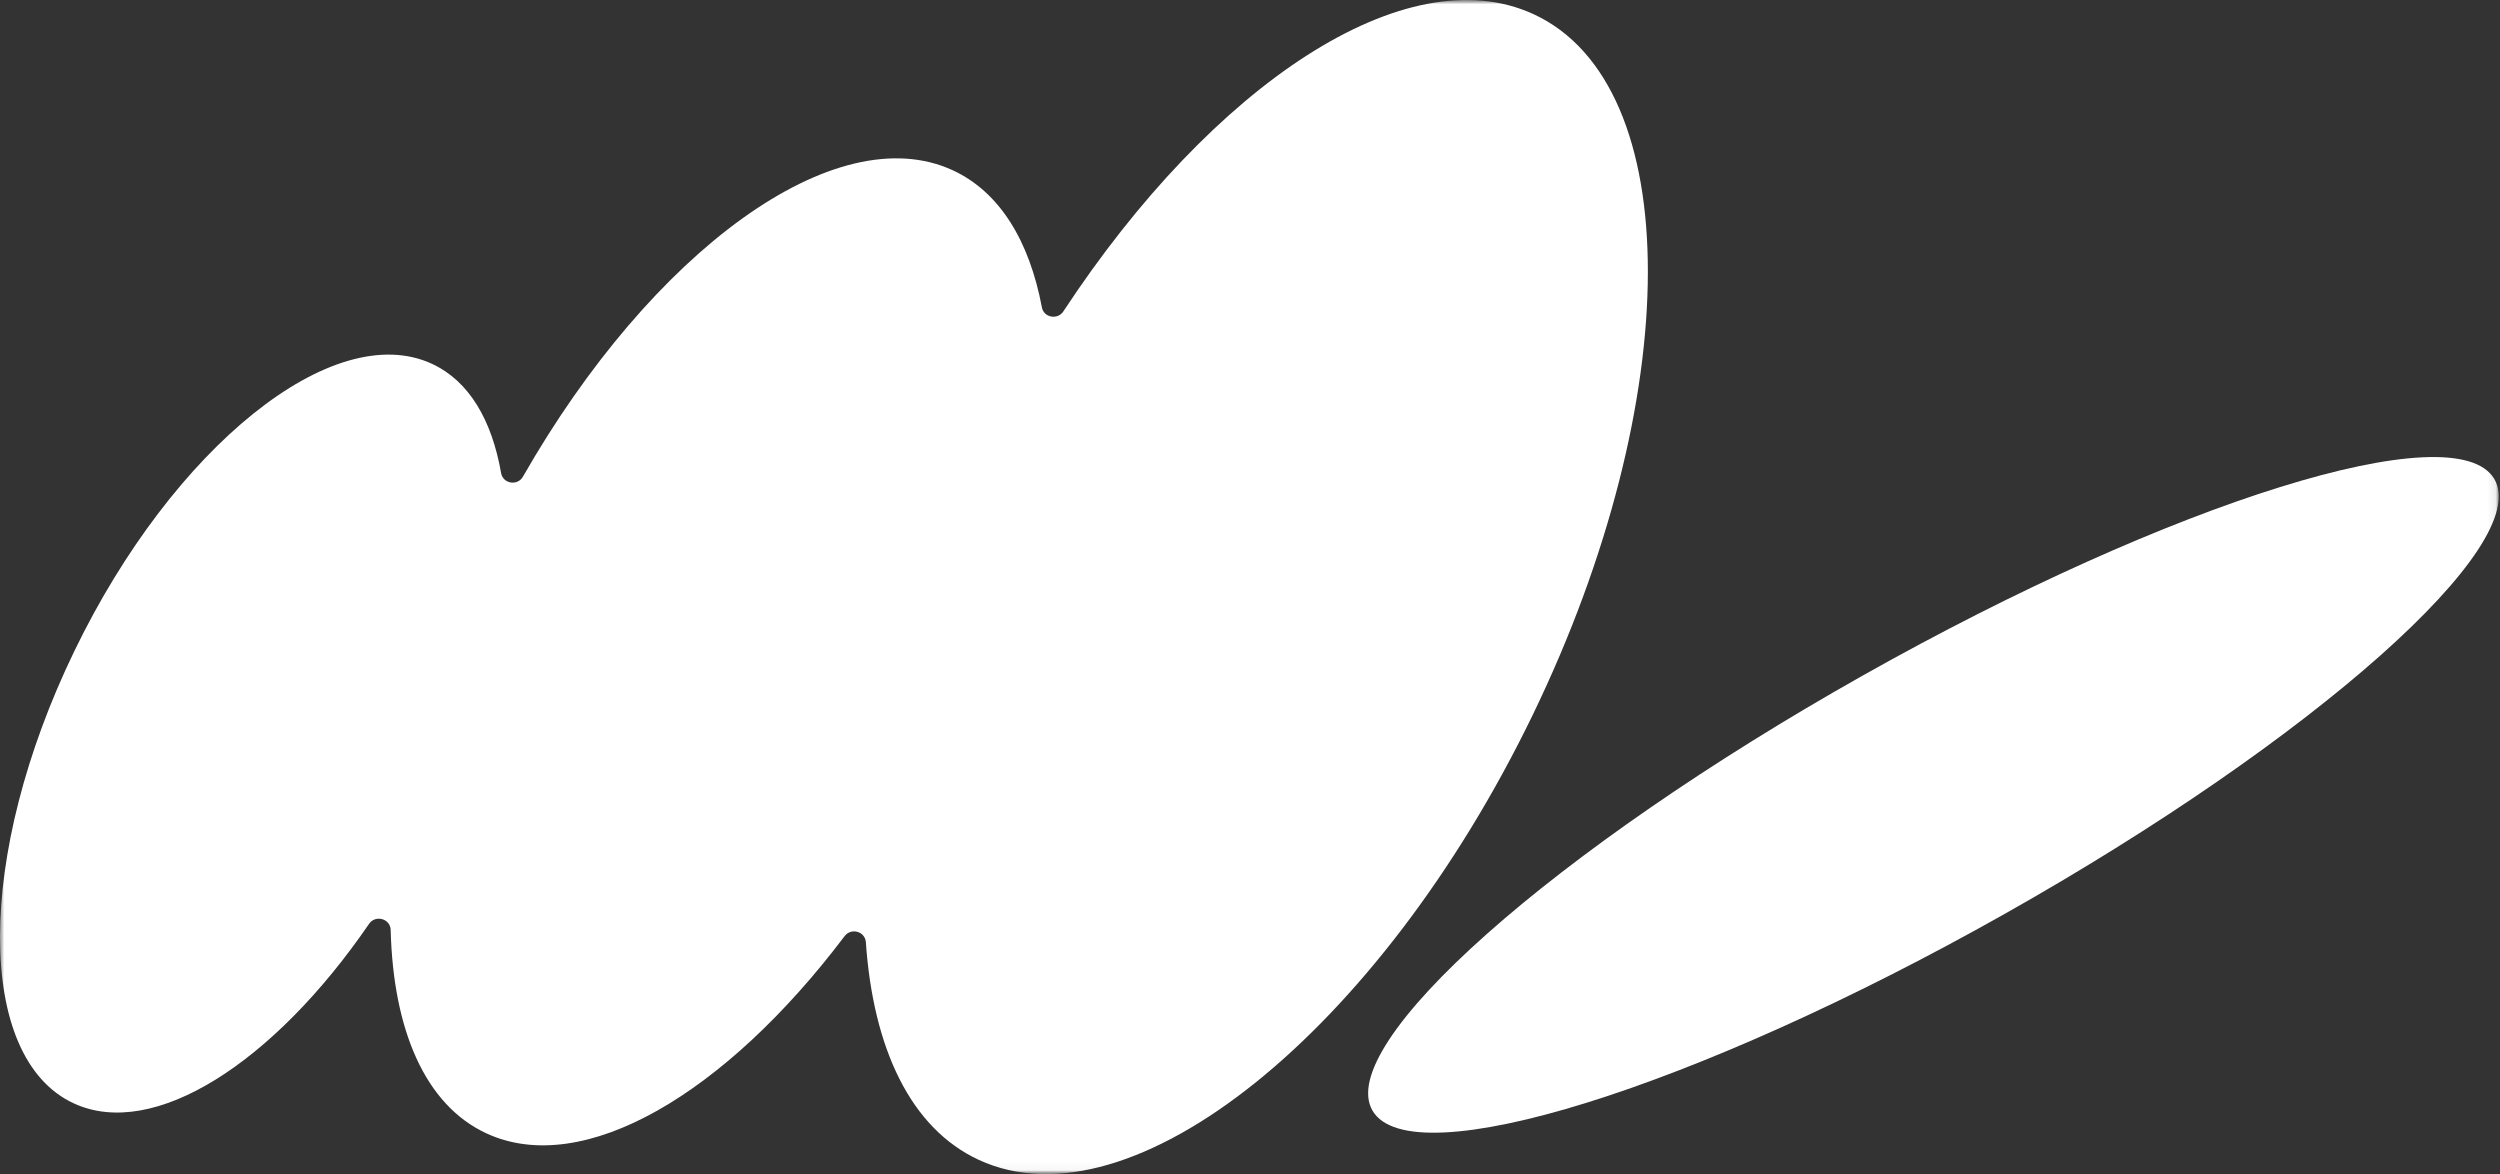 <?xml version="1.0" encoding="UTF-8"?> <svg xmlns="http://www.w3.org/2000/svg" width="298" height="140" viewBox="0 0 298 140" fill="none"><rect x="0" y="0" width="298" height="140" fill="#333333" stroke="none"/><g clip-path="url(#clip0_13_243)"><mask id="mask0_13_243" style="mask-type:luminance" maskUnits="userSpaceOnUse" x="-1" y="-1" width="300" height="142"><path d="M-0.71 140.207H298.458V-0.516H-0.71V140.207Z" fill="white"></path></mask><g mask="url(#mask0_13_243)"><mask id="mask1_13_243" style="mask-type:luminance" maskUnits="userSpaceOnUse" x="-1" y="0" width="300" height="140"><path d="M298.102 5.90187e-05L-0.182 0L-0.182 139.957L298.102 139.957L298.102 5.90187e-05Z" fill="white"></path></mask><g mask="url(#mask1_13_243)"><path d="M182.809 1.695C167.64 -5.321 144.585 9.999 126.75 37.121C126.066 38.16 124.426 37.863 124.196 36.648C122.704 28.727 119.168 22.883 113.576 20.301C99.618 13.844 77.726 29.887 62.333 56.821C61.687 57.957 59.953 57.666 59.729 56.384C58.629 50.06 55.895 45.401 51.489 43.366C39.738 37.929 20.654 53.255 8.866 77.602C-2.923 101.943 -2.96 126.083 8.791 131.52C18.305 135.924 32.623 126.709 43.995 110.119C44.753 109.014 46.53 109.506 46.568 110.836C46.866 122.736 50.663 131.714 57.983 135.098C69.51 140.437 86.457 130.408 100.675 111.589C101.458 110.551 103.123 111.024 103.21 112.306C104.087 125.014 108.567 134.502 116.67 138.256C134.872 146.682 164.427 122.937 182.697 85.226C200.954 47.515 201.01 10.114 182.815 1.695L182.809 1.695Z" fill="white"></path></g><mask id="mask2_13_243" style="mask-type:luminance" maskUnits="userSpaceOnUse" x="-1" y="-1" width="300" height="142"><path d="M-0.412 -0.867L297.616 0.603L298.337 140.821L0.309 139.351L-0.412 -0.867Z" fill="white"></path></mask><g mask="url(#mask2_13_243)"><path d="M163.616 132.41C158.967 124.552 185.128 101.32 222.048 80.521C258.969 59.722 292.668 49.231 297.317 57.089C301.966 64.947 275.805 88.178 238.885 108.977C201.965 129.777 168.266 140.268 163.616 132.41Z" fill="white"></path></g></g></g><defs><clipPath id="clip0_13_243"><rect width="298" height="140" fill="white"></rect></clipPath></defs></svg> 